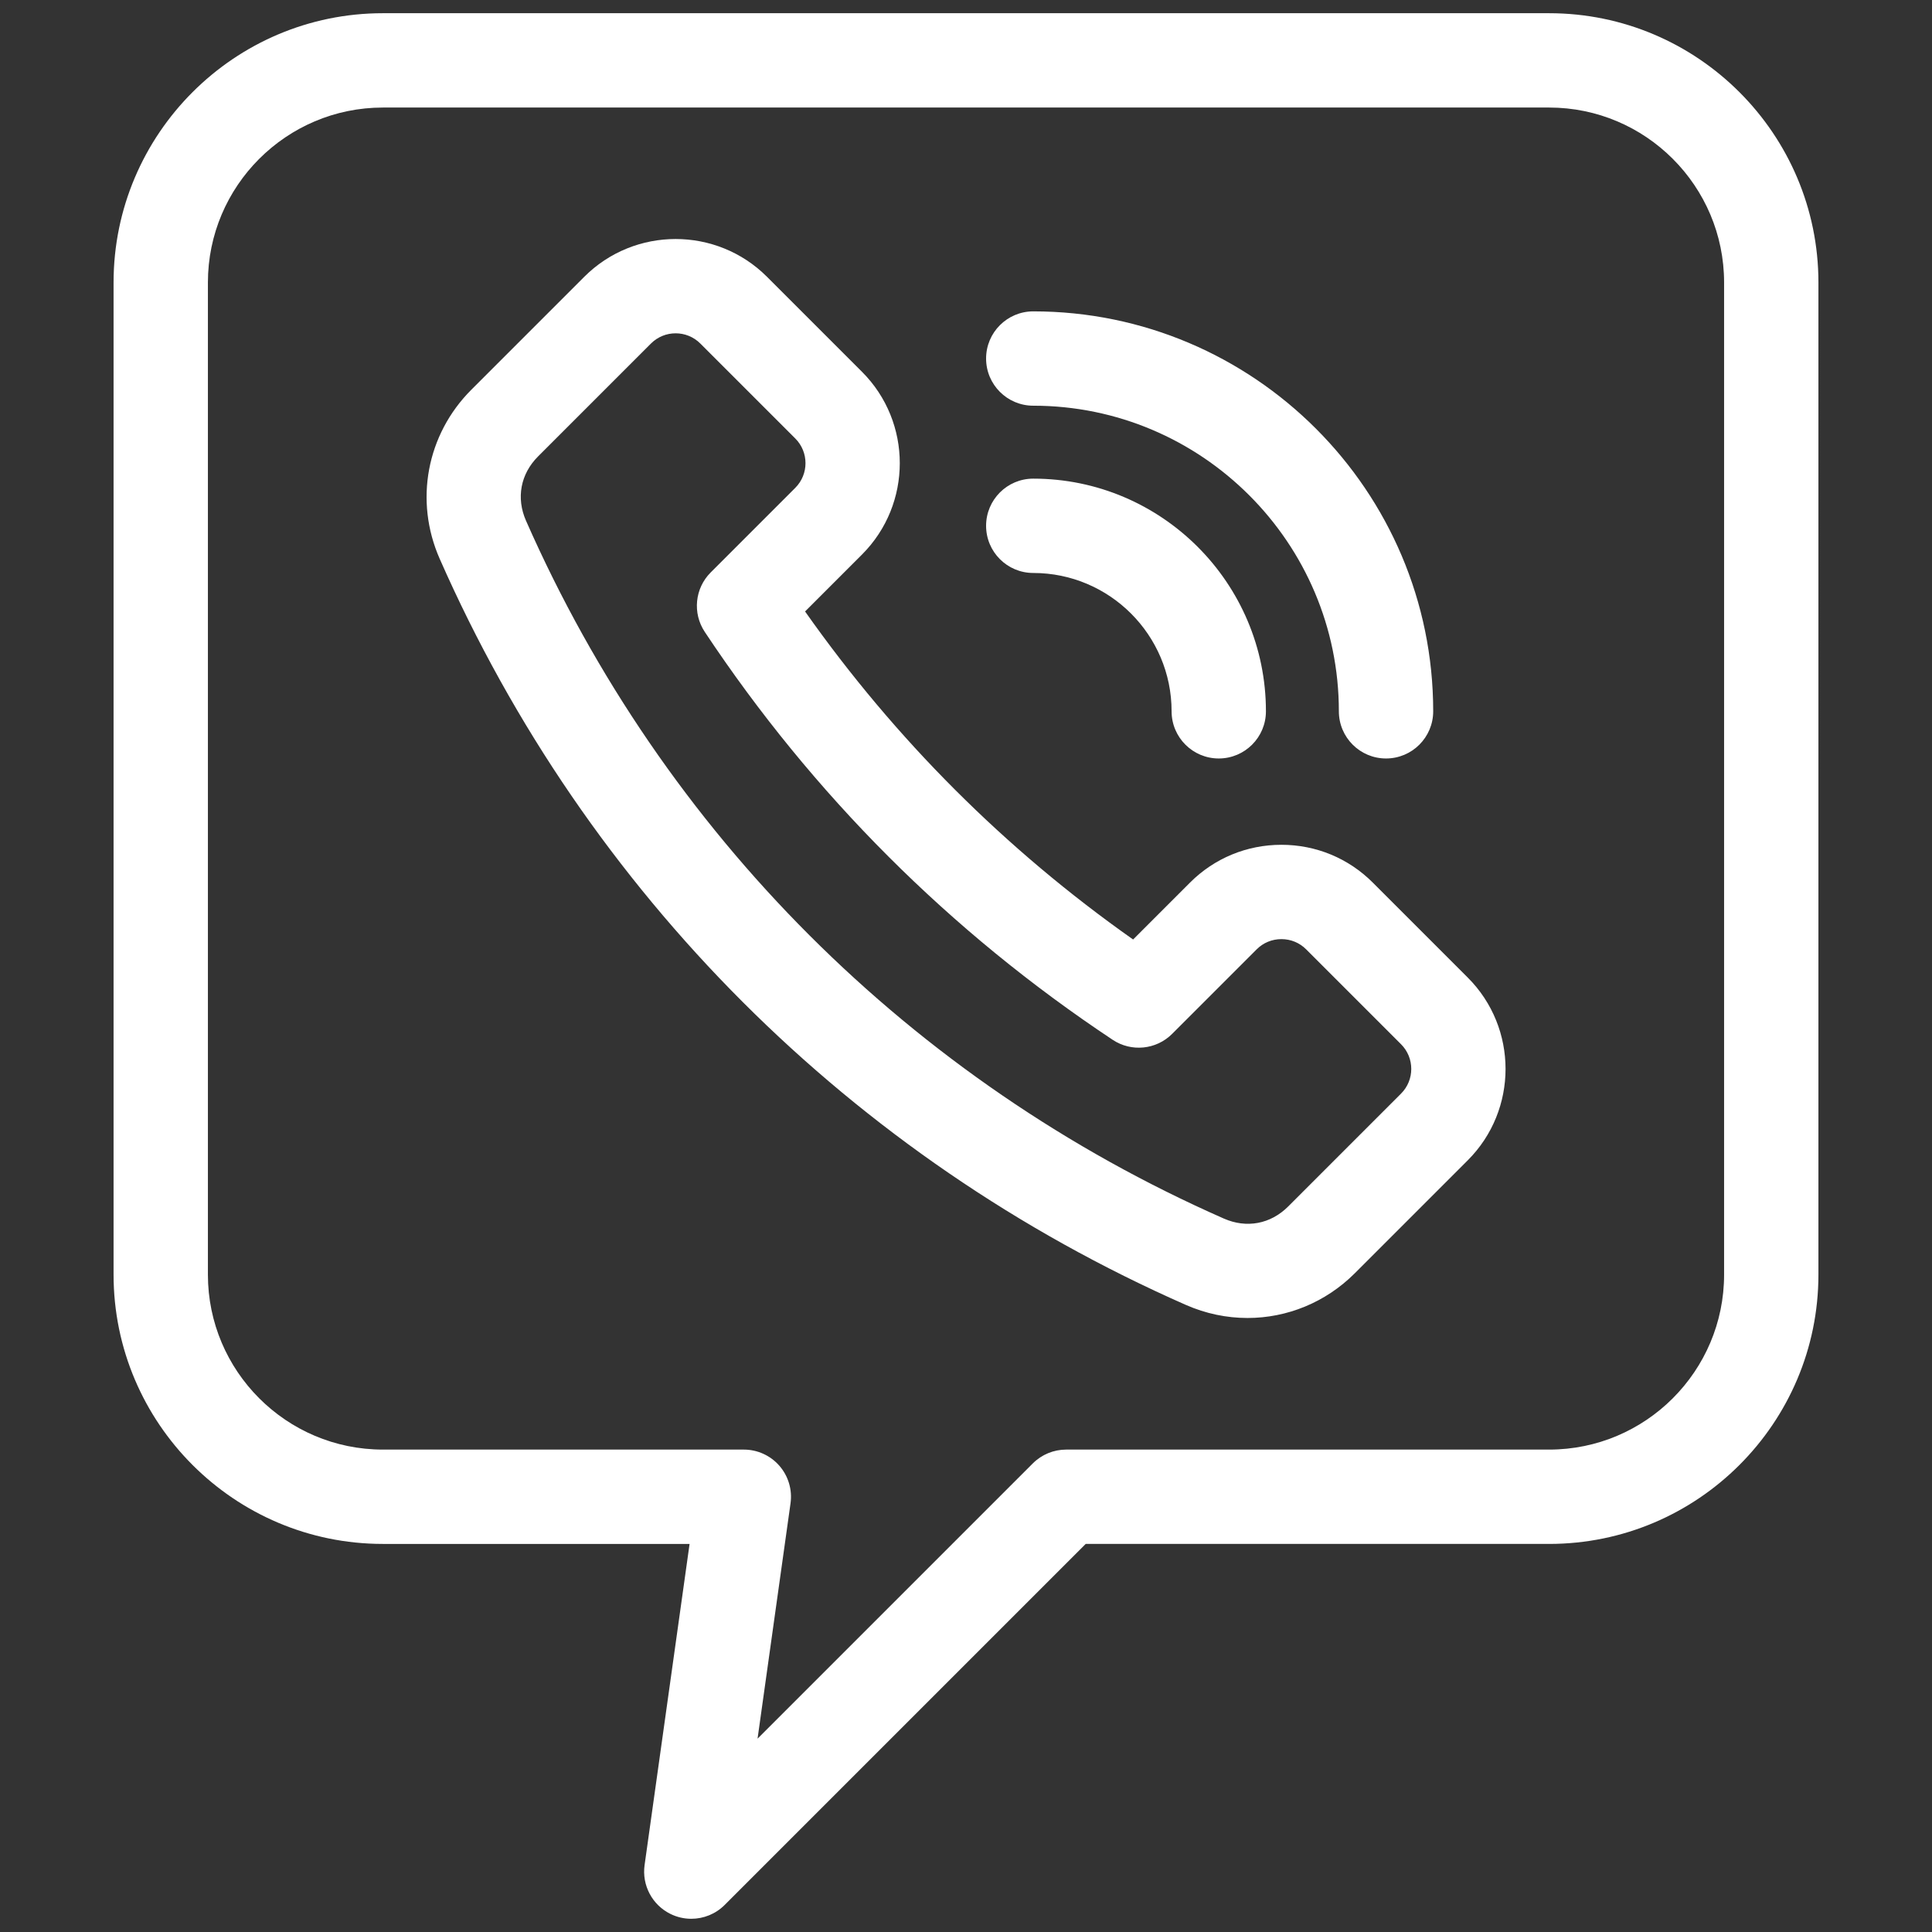<svg xmlns="http://www.w3.org/2000/svg" xmlns:xlink="http://www.w3.org/1999/xlink" xmlns:svgjs="http://svgjs.com/svgjs" id="SvgjsSvg1001" width="288" height="288"><rect width="100%" height="100%" fill="#333333" stroke="none"/><defs id="SvgjsDefs1002"></defs><g id="SvgjsG1008"><svg xmlns="http://www.w3.org/2000/svg" viewBox="0 0 512 512" width="288" height="288"><path d="M410.534,3.5H101.466C62.113,3.5,30.097,35.516,30.097,74.87V337.787c0,39.354,32.016,71.37,71.369,71.37h81.28l-11.924,85.108c-.746,5.322,1.994,10.525,6.804,12.922,1.772,.884,3.68,1.312,5.571,1.312,3.243,0,6.443-1.262,8.843-3.661l95.681-95.682h122.812c39.353,0,71.369-32.017,71.369-71.37V74.87c0-39.354-32.017-71.37-71.369-71.37Zm46.369,334.287c0,25.568-20.801,46.37-46.369,46.37h-127.99c-3.315,0-6.494,1.317-8.839,3.661l-72.944,72.945,8.738-62.372c.502-3.583-.573-7.207-2.947-9.938-2.374-2.729-5.813-4.297-9.432-4.297H101.466c-25.568,0-46.369-20.802-46.369-46.37V74.87c0-25.568,20.801-46.37,46.369-46.37H410.534c25.568,0,46.369,20.801,46.369,46.37V337.787Zm-93.104-103.897c-6.456-6.457-15.056-10.013-24.215-10.012-9.158,0-17.757,3.556-24.213,10.012l-15.087,15.086c-33.876-23.875-63.052-53.052-86.932-86.933l15.086-15.086c13.352-13.352,13.352-35.076,0-48.428l-25.174-25.174c-13.352-13.352-35.076-13.352-48.428,0l-29.924,29.924c-11.859,11.859-15.156,29.44-8.396,44.79,38.985,88.53,109.212,158.756,197.741,197.742,5.295,2.332,10.854,3.468,16.354,3.467,10.443,0,20.668-4.095,28.438-11.863l29.924-29.924c13.351-13.351,13.352-35.076,0-48.428l-25.174-25.173Zm7.496,55.923l-29.924,29.924c-4.65,4.651-11.02,5.846-17.037,3.195-82.798-36.462-148.477-102.141-184.938-184.938-2.649-6.018-1.455-12.387,3.195-17.037l29.924-29.924c1.802-1.802,4.169-2.703,6.536-2.703s4.734,.901,6.536,2.703l25.174,25.173c3.604,3.604,3.604,9.469,0,13.073l-22.421,22.421c-4.207,4.208-4.866,10.797-1.574,15.754,28.629,43.111,65.002,79.484,108.107,108.108,4.956,3.291,11.546,2.634,15.754-1.574l22.422-22.421h0c1.734-1.734,4.056-2.689,6.536-2.689,2.48,0,4.802,.955,6.536,2.689l25.174,25.173c3.604,3.604,3.604,9.47,0,13.073Zm-109.971-194.798c0-6.903,5.597-12.5,12.5-12.5,58.442,0,105.989,47.546,105.989,105.989,0,6.903-5.597,12.5-12.5,12.5s-12.5-5.597-12.5-12.5c0-44.657-36.332-80.989-80.989-80.989-6.903,0-12.5-5.597-12.5-12.5Zm0,44.329c0-6.903,5.597-12.5,12.5-12.5,33.999,0,61.66,27.661,61.66,61.66,0,6.903-5.597,12.5-12.5,12.5s-12.5-5.597-12.5-12.5c0-20.214-16.445-36.66-36.66-36.66-6.903,0-12.5-5.597-12.5-12.5Z" fill="#ffffff" class="svgShape color000000-0 selectable"></path></svg></g></svg>